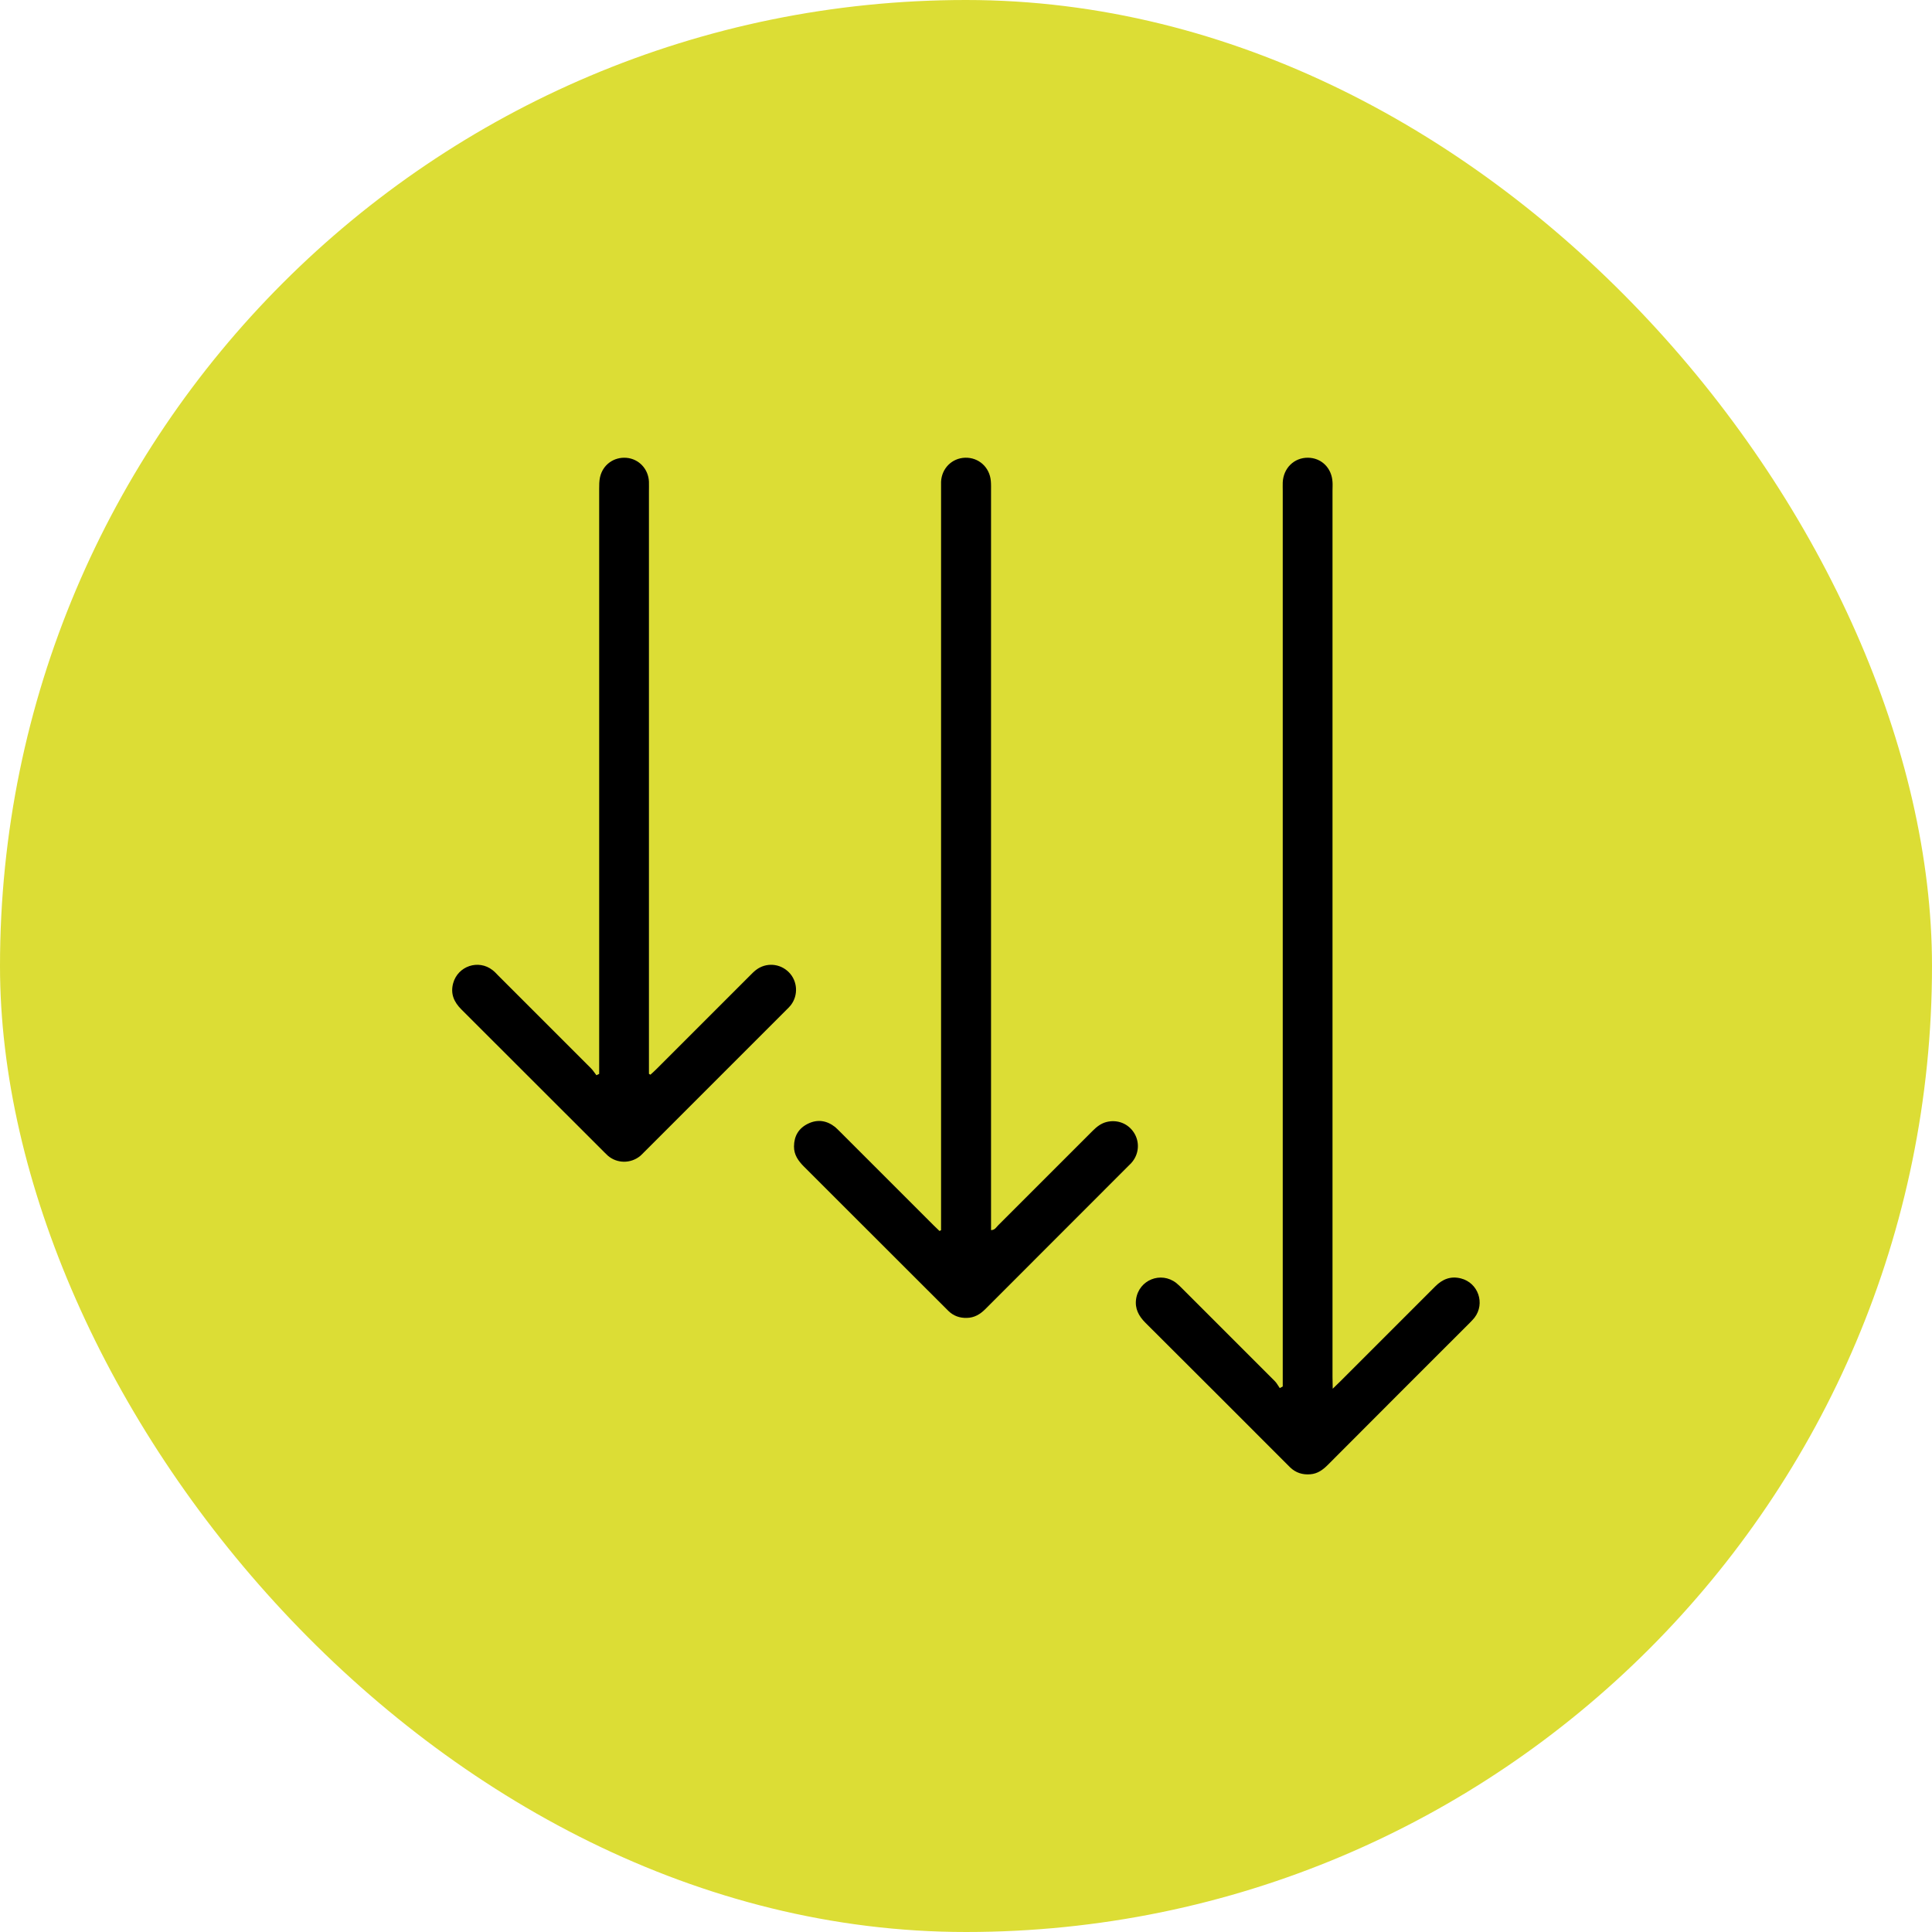 <?xml version="1.0" encoding="UTF-8"?>
<svg id="Capa_2" data-name="Capa 2" xmlns="http://www.w3.org/2000/svg" viewBox="0 0 182.47 182.47">
  <defs>
    <style>
      .cls-1, .cls-2 {
        stroke-width: 0px;
      }

      .cls-2 {
        fill: #dcdd35;
      }
    </style>
  </defs>
  <g id="Capa_1-2" data-name="Capa 1">
    <g>
      <rect class="cls-2" x="0" y="0" width="182.47" height="182.47" rx="91.23" ry="91.23"/>
      <g>
        <path class="cls-1" d="m121.15,130.94v-1.16c0-27.81,0-55.61,0-83.42,0-.27-.01-.54,0-.81.07-1.35,1.08-2.33,2.38-2.32,1.27.01,2.25.97,2.32,2.29.02.27,0,.54,0,.81,0,27.91,0,55.81,0,83.72,0,.31.01.62.02,1.11.33-.32.52-.5.71-.69,2.99-2.99,5.99-5.98,8.98-8.98.68-.68,1.45-.99,2.41-.75,1.64.41,2.32,2.37,1.29,3.71-.13.17-.3.33-.45.49-4.47,4.47-8.95,8.94-13.41,13.42-.47.47-.97.83-1.65.88-.73.06-1.36-.14-1.89-.64-.09-.09-.18-.17-.26-.26-4.47-4.47-8.94-8.95-13.42-13.41-.63-.63-1.01-1.33-.88-2.24.27-1.81,2.34-2.64,3.79-1.52.21.17.4.36.59.55,2.91,2.9,5.82,5.81,8.72,8.72.19.19.31.44.47.66.1-.05.19-.1.29-.16Z"/>
        <path class="cls-1" d="m88.88,116.2v-.93c0-22.96,0-45.92,0-68.88,0-.3,0-.59,0-.89.06-1.27,1.03-2.23,2.27-2.27,1.28-.04,2.32.9,2.43,2.19.03.32.02.64.02.96,0,22.86,0,45.73,0,68.59,0,.39,0,.78,0,1.21.36,0,.49-.27.66-.44,2.98-2.97,5.96-5.95,8.93-8.93.39-.39.8-.72,1.35-.85,1.01-.24,2.01.16,2.56,1.02.53.83.49,1.9-.12,2.7-.1.14-.22.26-.35.38-4.52,4.53-9.05,9.05-13.57,13.58-.49.49-1.04.82-1.75.83-.67.02-1.26-.19-1.74-.66-.34-.33-.66-.66-.99-.99-4.21-4.21-8.42-8.42-12.64-12.63-.54-.54-.96-1.12-.95-1.92.01-.98.44-1.71,1.32-2.14.9-.44,1.77-.31,2.56.31.17.14.32.31.48.46,2.94,2.94,5.88,5.88,8.82,8.82.18.18.37.36.56.54.05-.02.1-.04.15-.07Z"/>
        <path class="cls-1" d="m56.59,101.42c0-.31,0-.62,0-.93,0-18.11,0-36.22,0-54.32,0-.37,0-.74.08-1.1.26-1.18,1.31-1.93,2.5-1.83,1.17.1,2.07,1.05,2.12,2.26.01.32,0,.64,0,.96,0,18.03,0,36.07,0,54.1v.86s.1.05.14.08c.19-.17.38-.34.56-.52,2.94-2.94,5.88-5.88,8.82-8.82.19-.19.38-.39.59-.55.95-.73,2.26-.63,3.1.21.83.83.91,2.17.2,3.1-.12.16-.26.29-.4.43-4.49,4.49-8.98,8.98-13.47,13.47-.12.12-.24.25-.37.36-.9.73-2.18.72-3.05-.03-.11-.1-.21-.2-.32-.31-4.51-4.51-9.01-9.01-13.52-13.51-.7-.7-1.04-1.48-.77-2.47.45-1.63,2.4-2.28,3.73-1.23.19.15.36.33.53.51,2.92,2.92,5.85,5.84,8.77,8.77.19.19.33.43.5.64.08-.04.17-.08.25-.12Z"/>
      </g>
    </g>
  </g>
</svg>